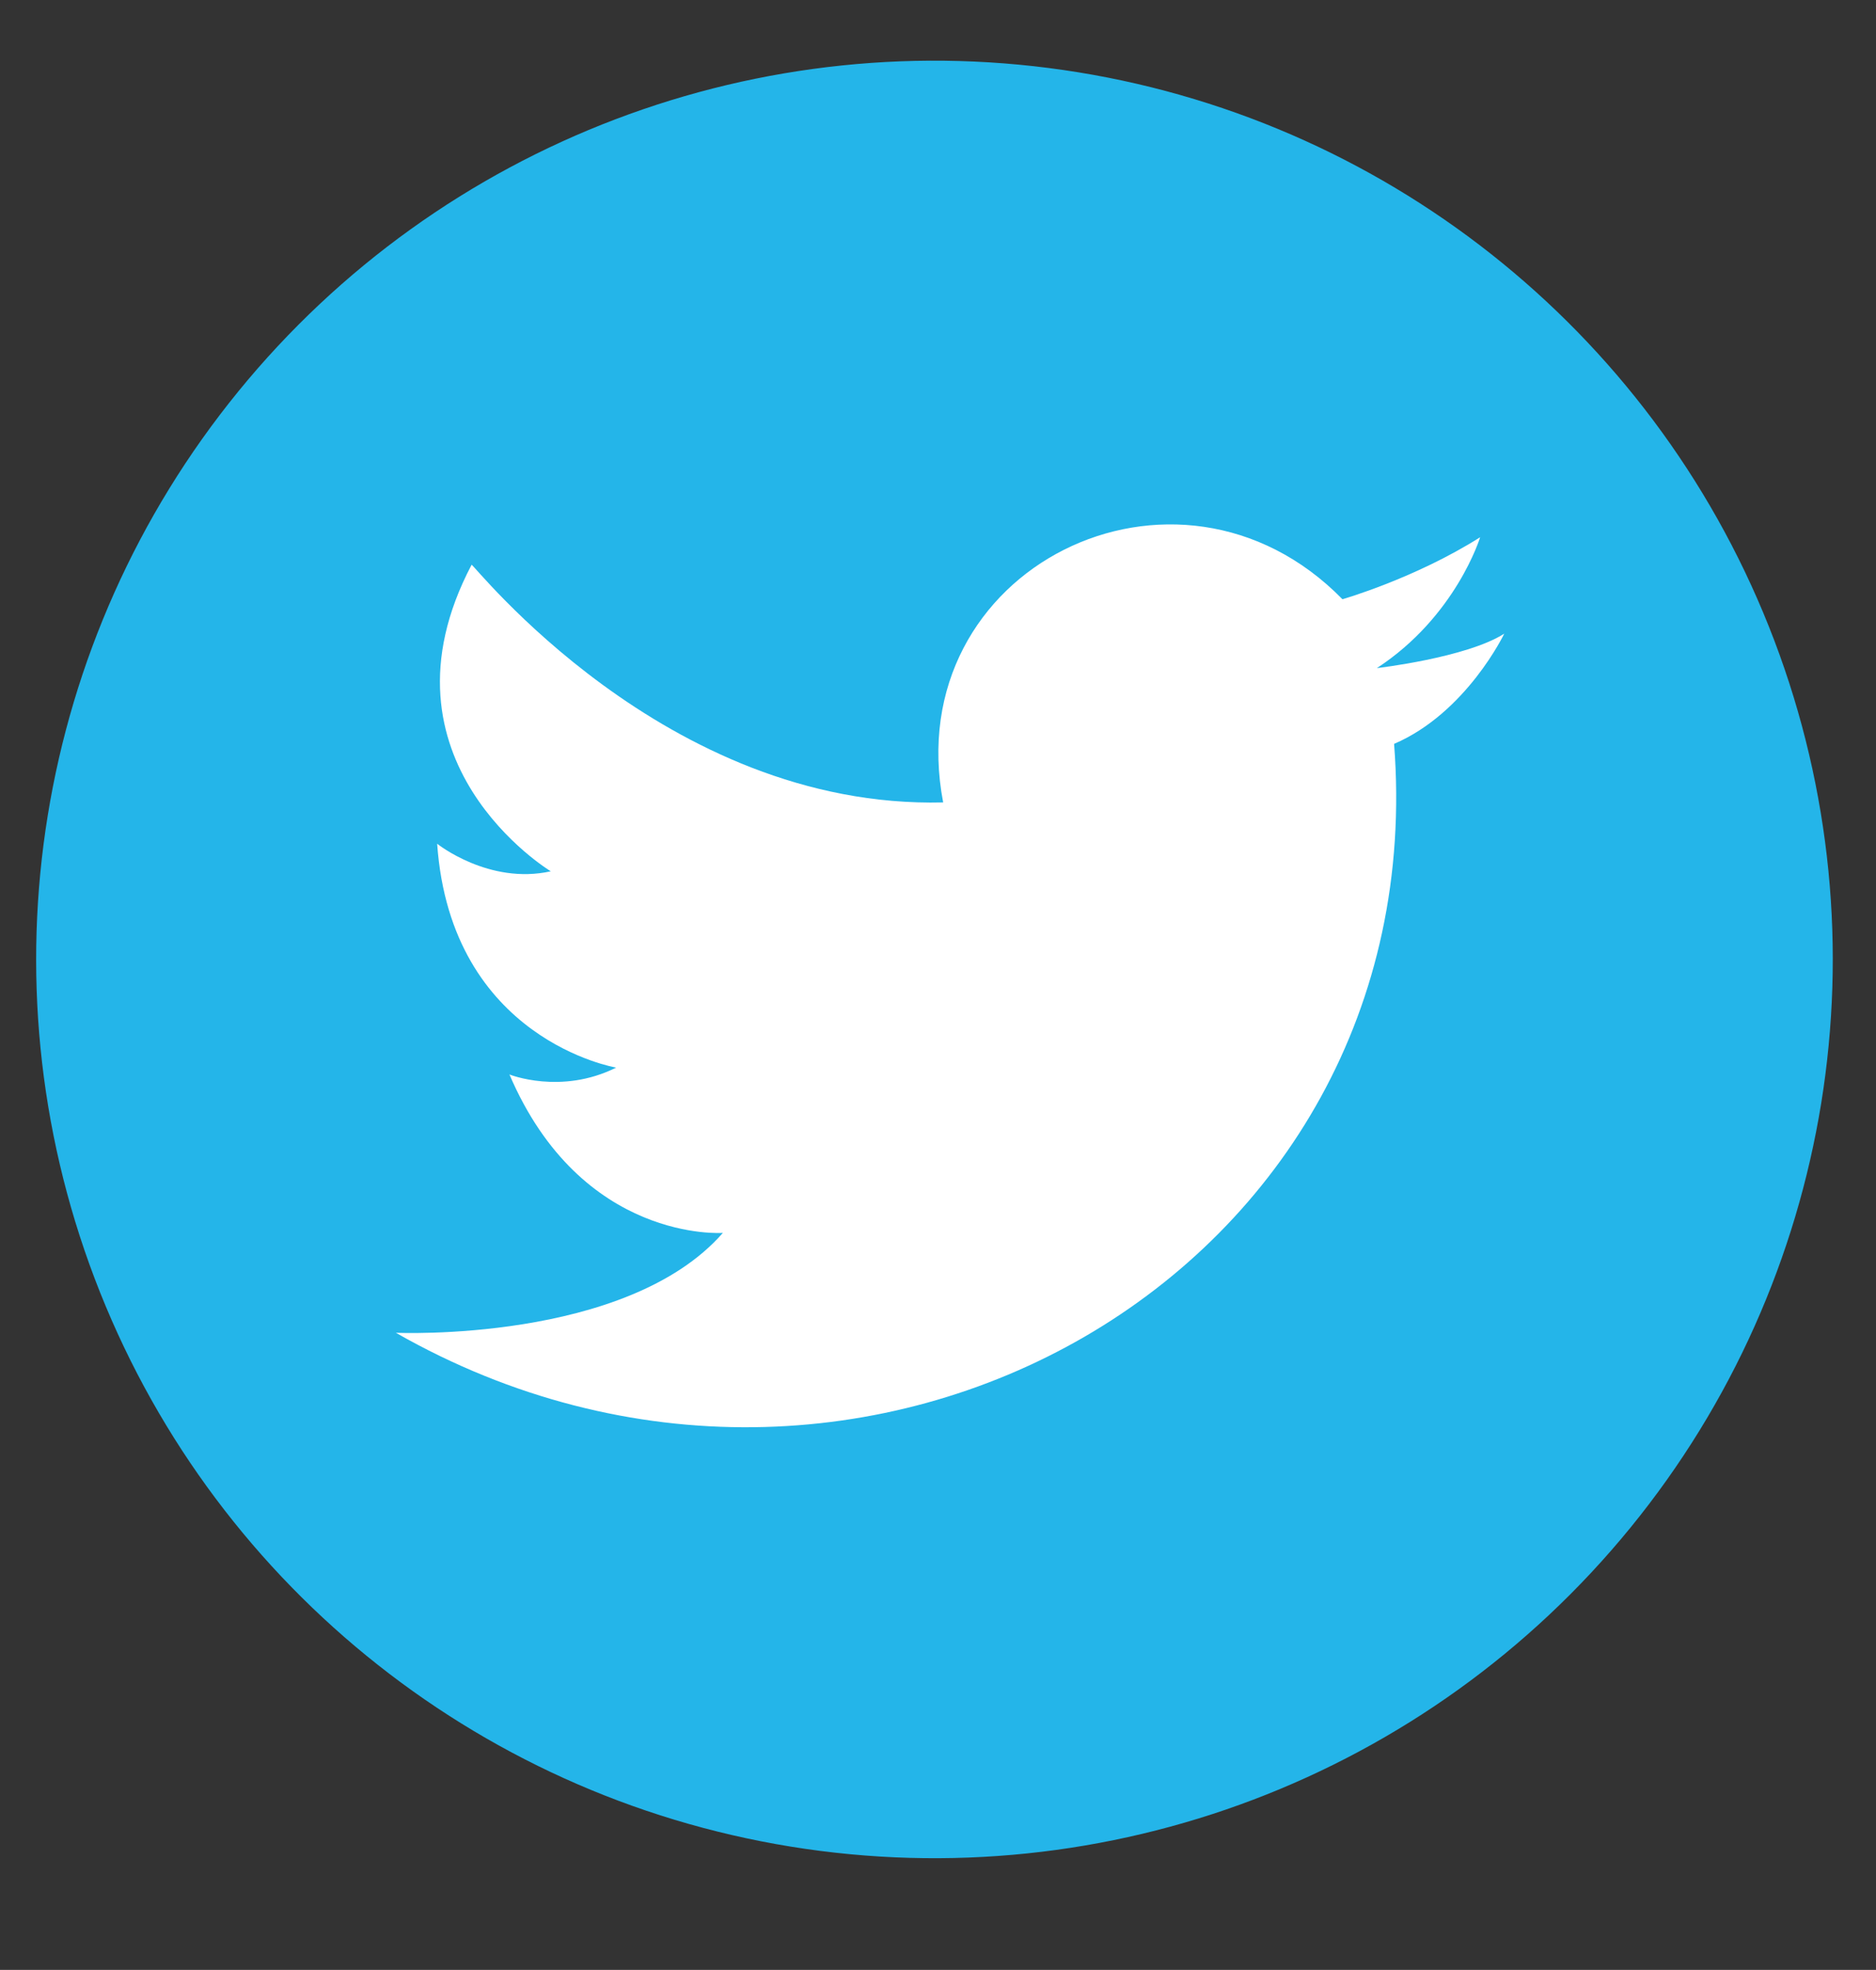 <?xml version="1.0" encoding="utf-8"?>
<!-- Generator: Adobe Illustrator 27.5.0, SVG Export Plug-In . SVG Version: 6.00 Build 0)  -->
<svg version="1.1" id="Layer_1" xmlns="http://www.w3.org/2000/svg" xmlns:xlink="http://www.w3.org/1999/xlink" x="0px" y="0px"
	 viewBox="0 0 54.5 57.2" style="enable-background:new 0 0 54.5 57.2;" xml:space="preserve">
<rect x="0" y="0" width="54.5" height="57.2" fill="#333333" stroke="none"/>
<style type="text/css">
	.st0{fill-rule:evenodd;clip-rule:evenodd;fill:#24B5E9;}
	.st1{fill-rule:evenodd;clip-rule:evenodd;fill:#FFFFFF;}
</style>
<g id="XMLID_10_">
	
		<ellipse id="XMLID_30_" transform="matrix(0.16 -0.987 0.987 0.16 -4.742 50.242)" class="st0" cx="27.2" cy="27.9" rx="26.1" ry="26.1"/>
	<path id="XMLID_36_" class="st1" d="M27.4,23.3c-1.3-6.8,6.8-10.8,11.6-5.9c0,0,2.1-0.6,4-1.8c0,0-0.7,2.3-3,3.8c0,0,2.6-0.3,3.7-1
		c0,0-1.1,2.3-3.2,3.2C41.7,37,25,46.4,11.5,38.7c0,0,6.7,0.3,9.5-2.9c0,0-4.1,0.3-6.2-4.6c0,0,1.5,0.6,3.1-0.2c0,0-4.8-0.8-5.2-6.5
		c0,0,1.5,1.2,3.3,0.8c0,0-5.3-3.2-2.3-8.9C13.7,16.3,19.3,23.5,27.4,23.3L27.4,23.3z"/>
</g>
</svg>
